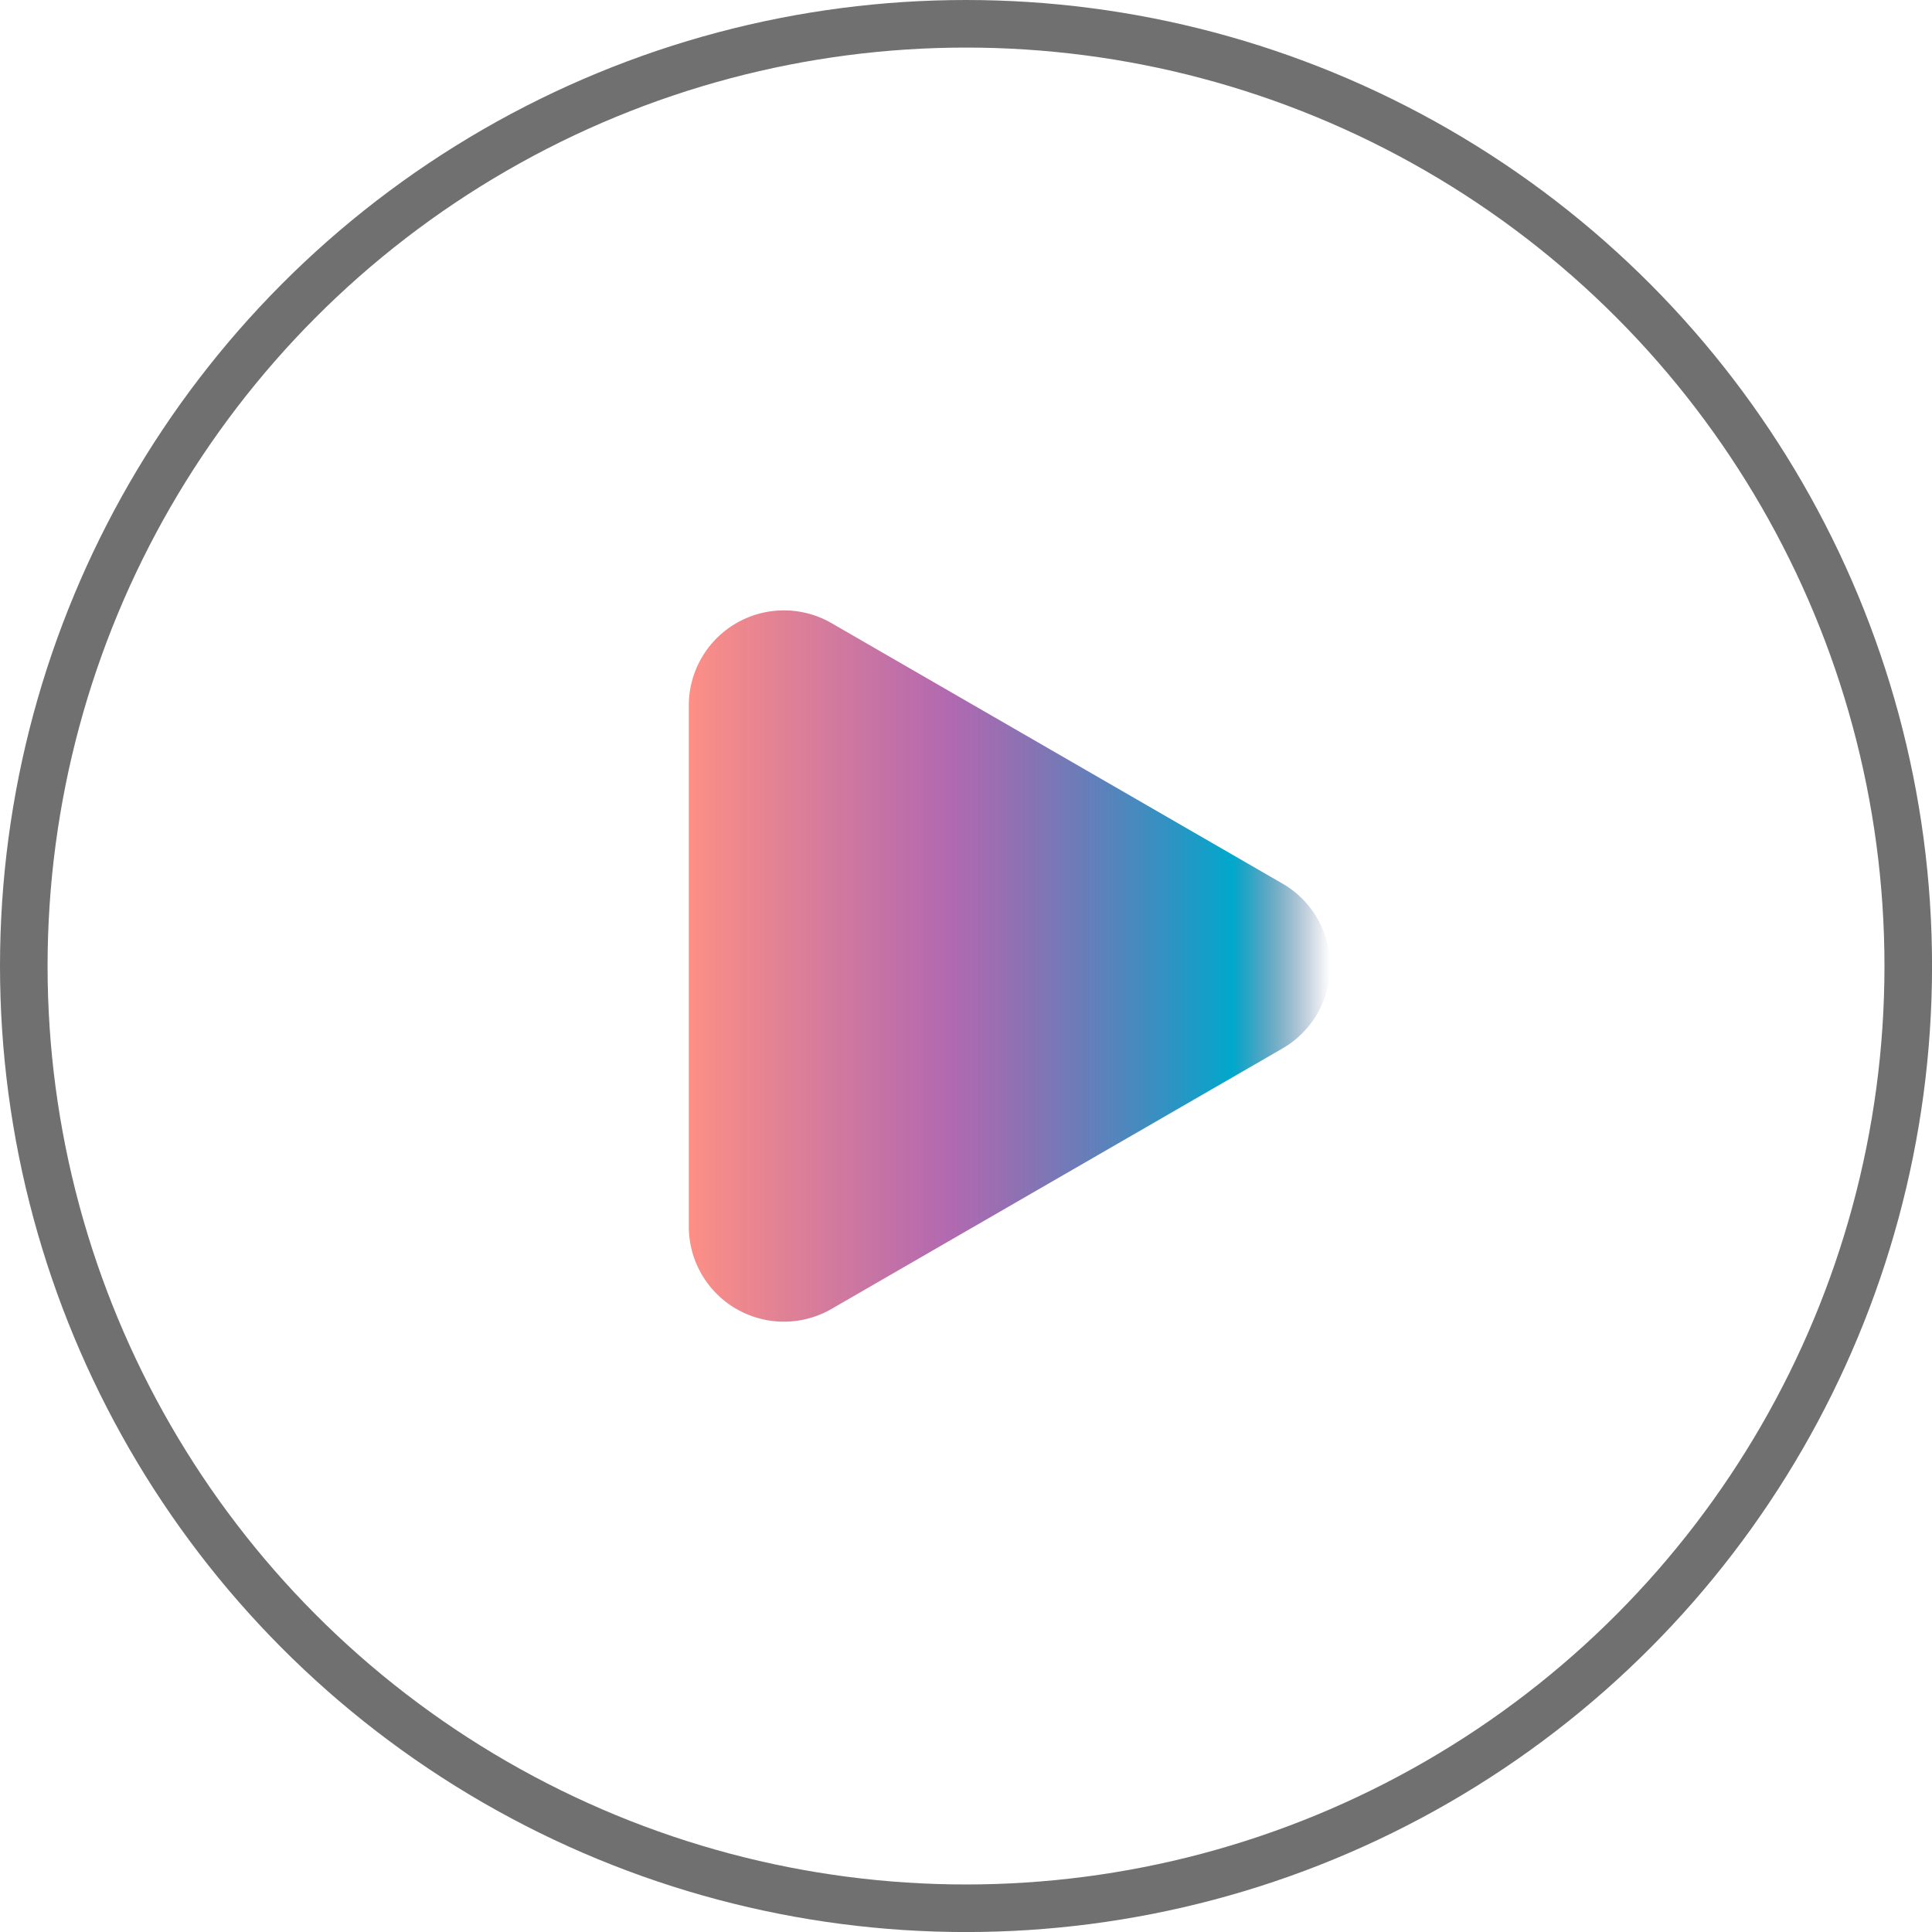 <svg xmlns="http://www.w3.org/2000/svg" xmlns:xlink="http://www.w3.org/1999/xlink" id="play_video" data-name="play video" width="40.607" height="40.607" viewBox="0 0 40.607 40.607"><defs><linearGradient id="linear-gradient" x1="0.5" x2="0.5" y2="1" gradientUnits="objectBoundingBox"><stop offset="0" stop-color="#09255c" stop-opacity="0"></stop><stop offset="0.152" stop-color="#00a8cc"></stop><stop offset="0.597" stop-color="#91278d" stop-opacity="0.694"></stop><stop offset="1" stop-color="#fc685a" stop-opacity="0.737"></stop></linearGradient></defs><g id="play_button" data-name="play button"><path id="Polygon_1" data-name="Polygon 1" d="M7.208,3a2,2,0,0,1,3.464,0l5.475,9.479a2,2,0,0,1-1.732,3H3.465a2,2,0,0,1-1.732-3Z" transform="translate(29.956 11.364) rotate(90)" fill="url(#linear-gradient)"></path><g id="Ellipse_1" data-name="Ellipse 1" fill="none" stroke="#707070" stroke-width="1"><circle cx="20.304" cy="20.304" r="20.304" stroke="none"></circle><circle cx="20.304" cy="20.304" r="19.804" fill="none"></circle></g></g></svg>